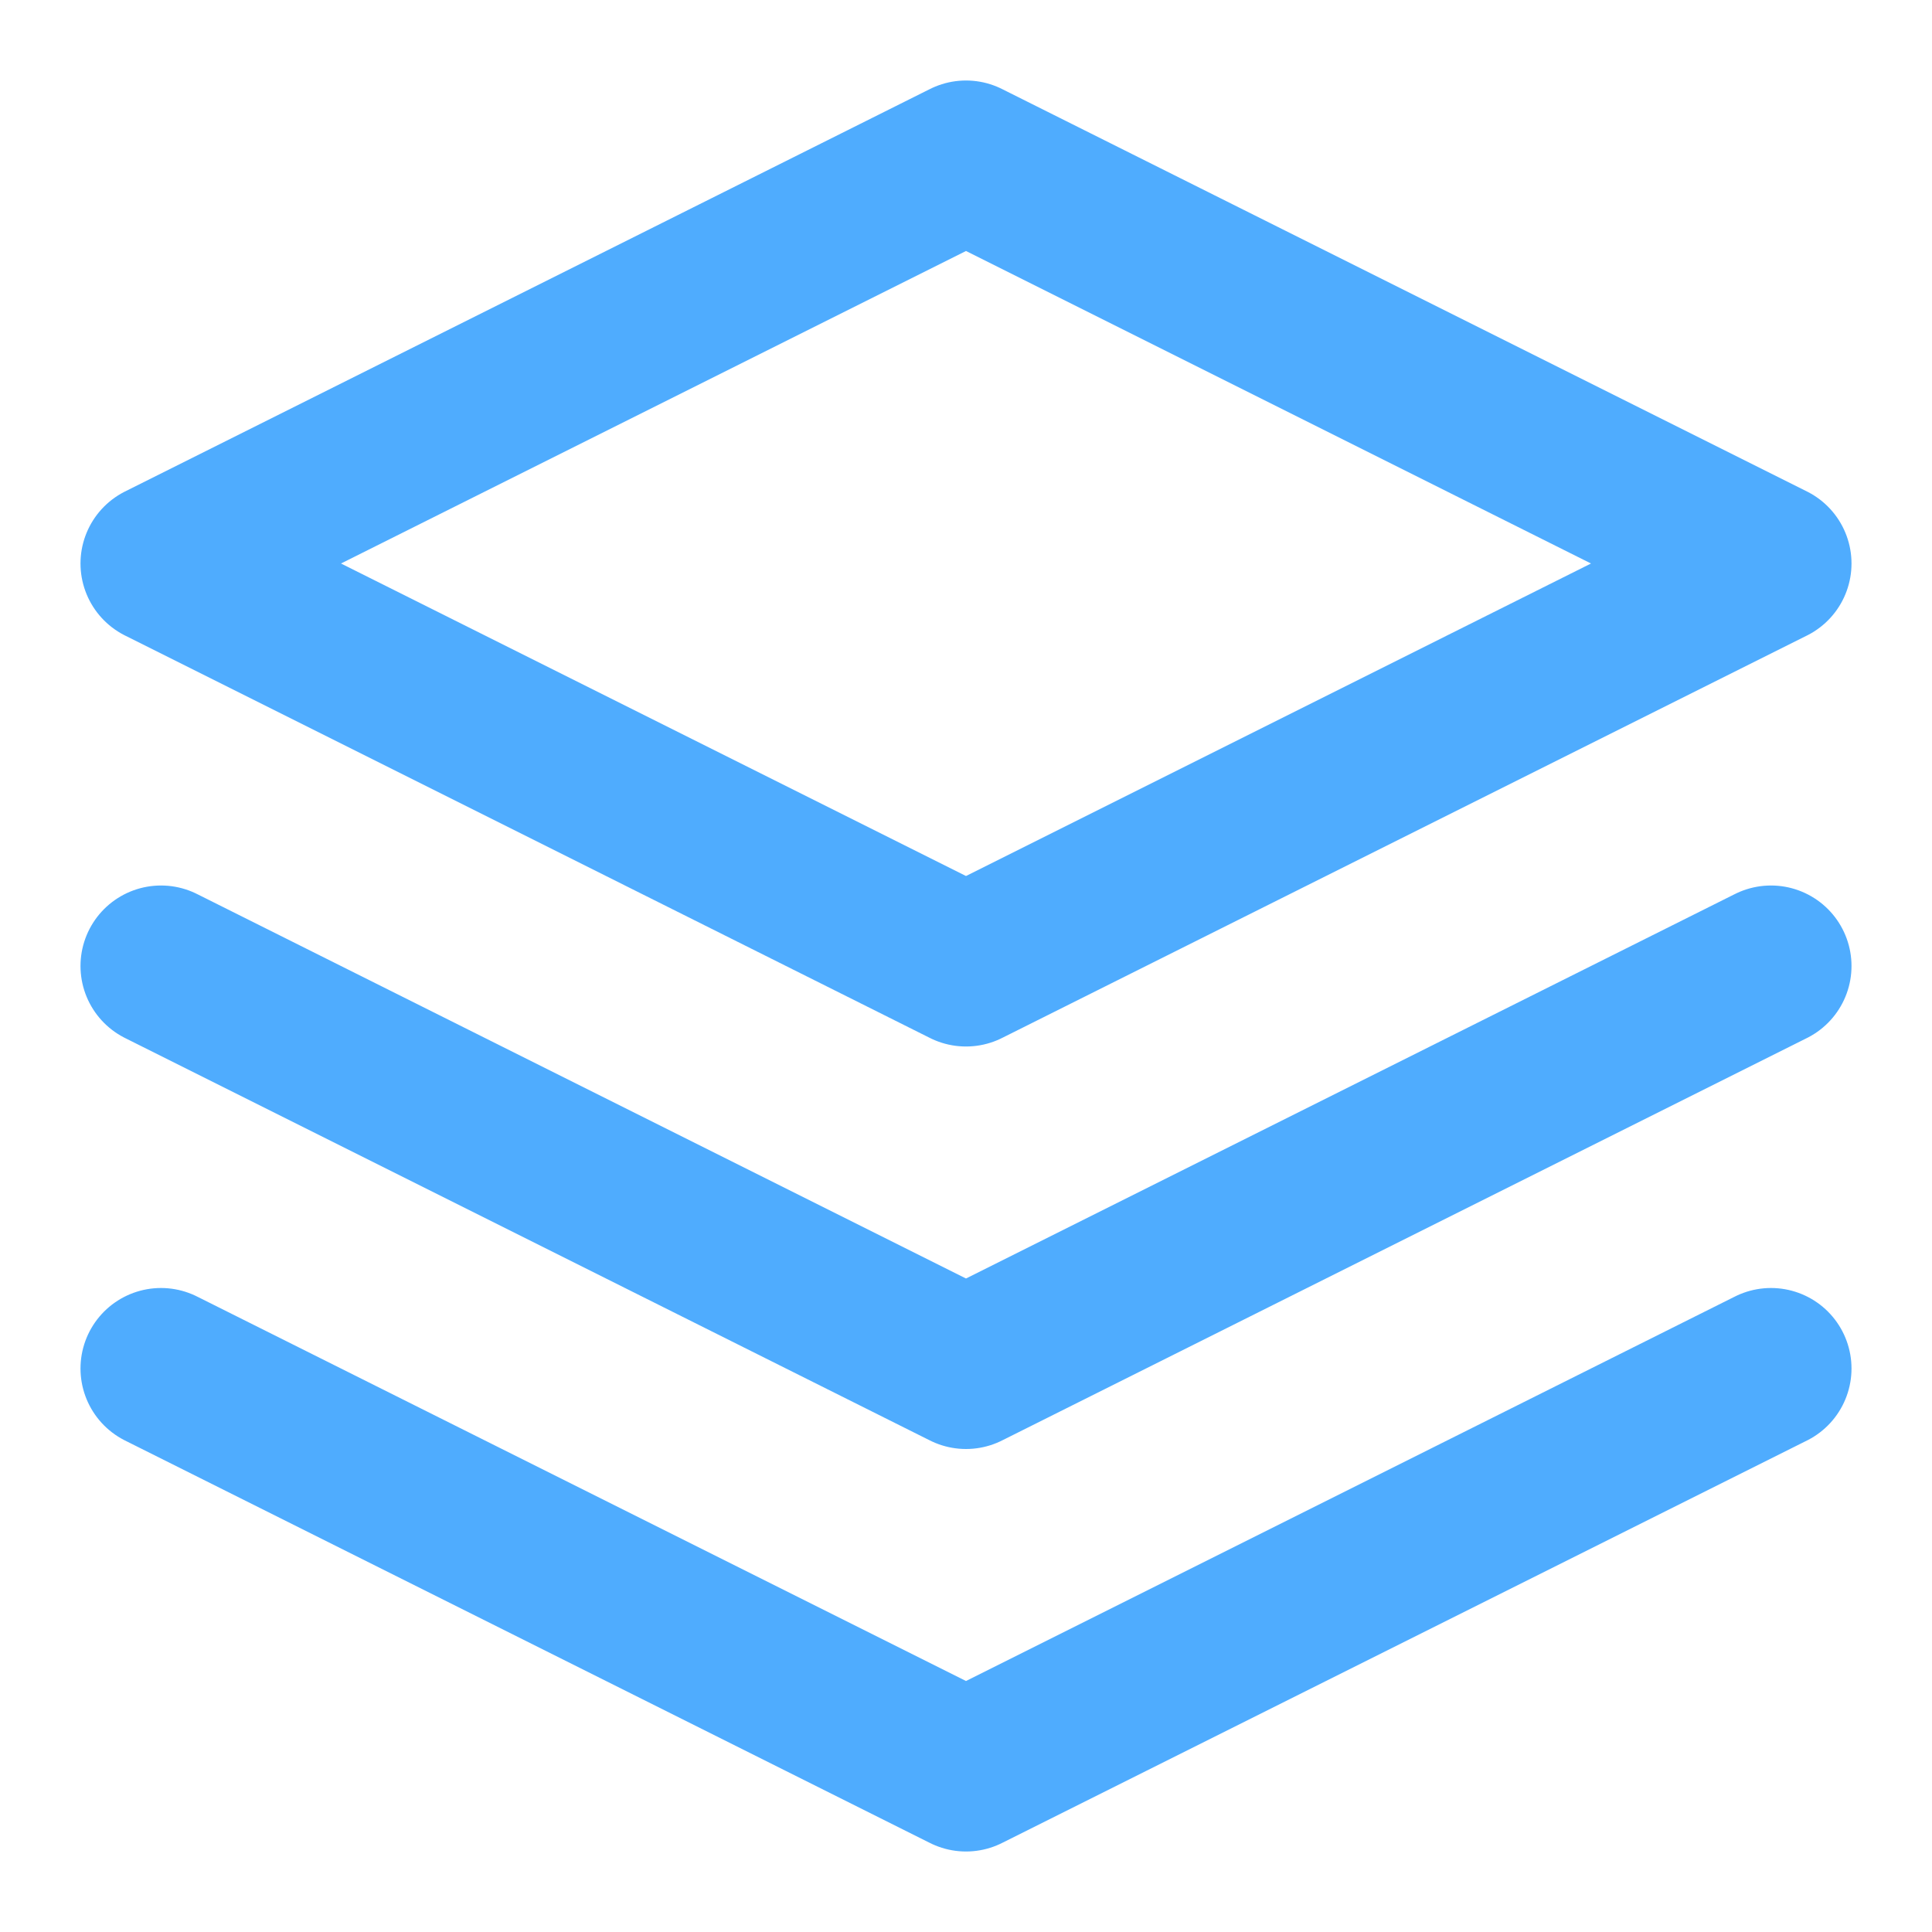 <svg xmlns="http://www.w3.org/2000/svg" viewBox="0 0 24 24" fill="none" stroke="#4facfe" stroke-width="2" stroke-linecap="round" stroke-linejoin="round">
  <path d="M12 2L2 7l10 5 10-5-10-5zM2 17l10 5 10-5M2 12l10 5 10-5"/>
</svg>
